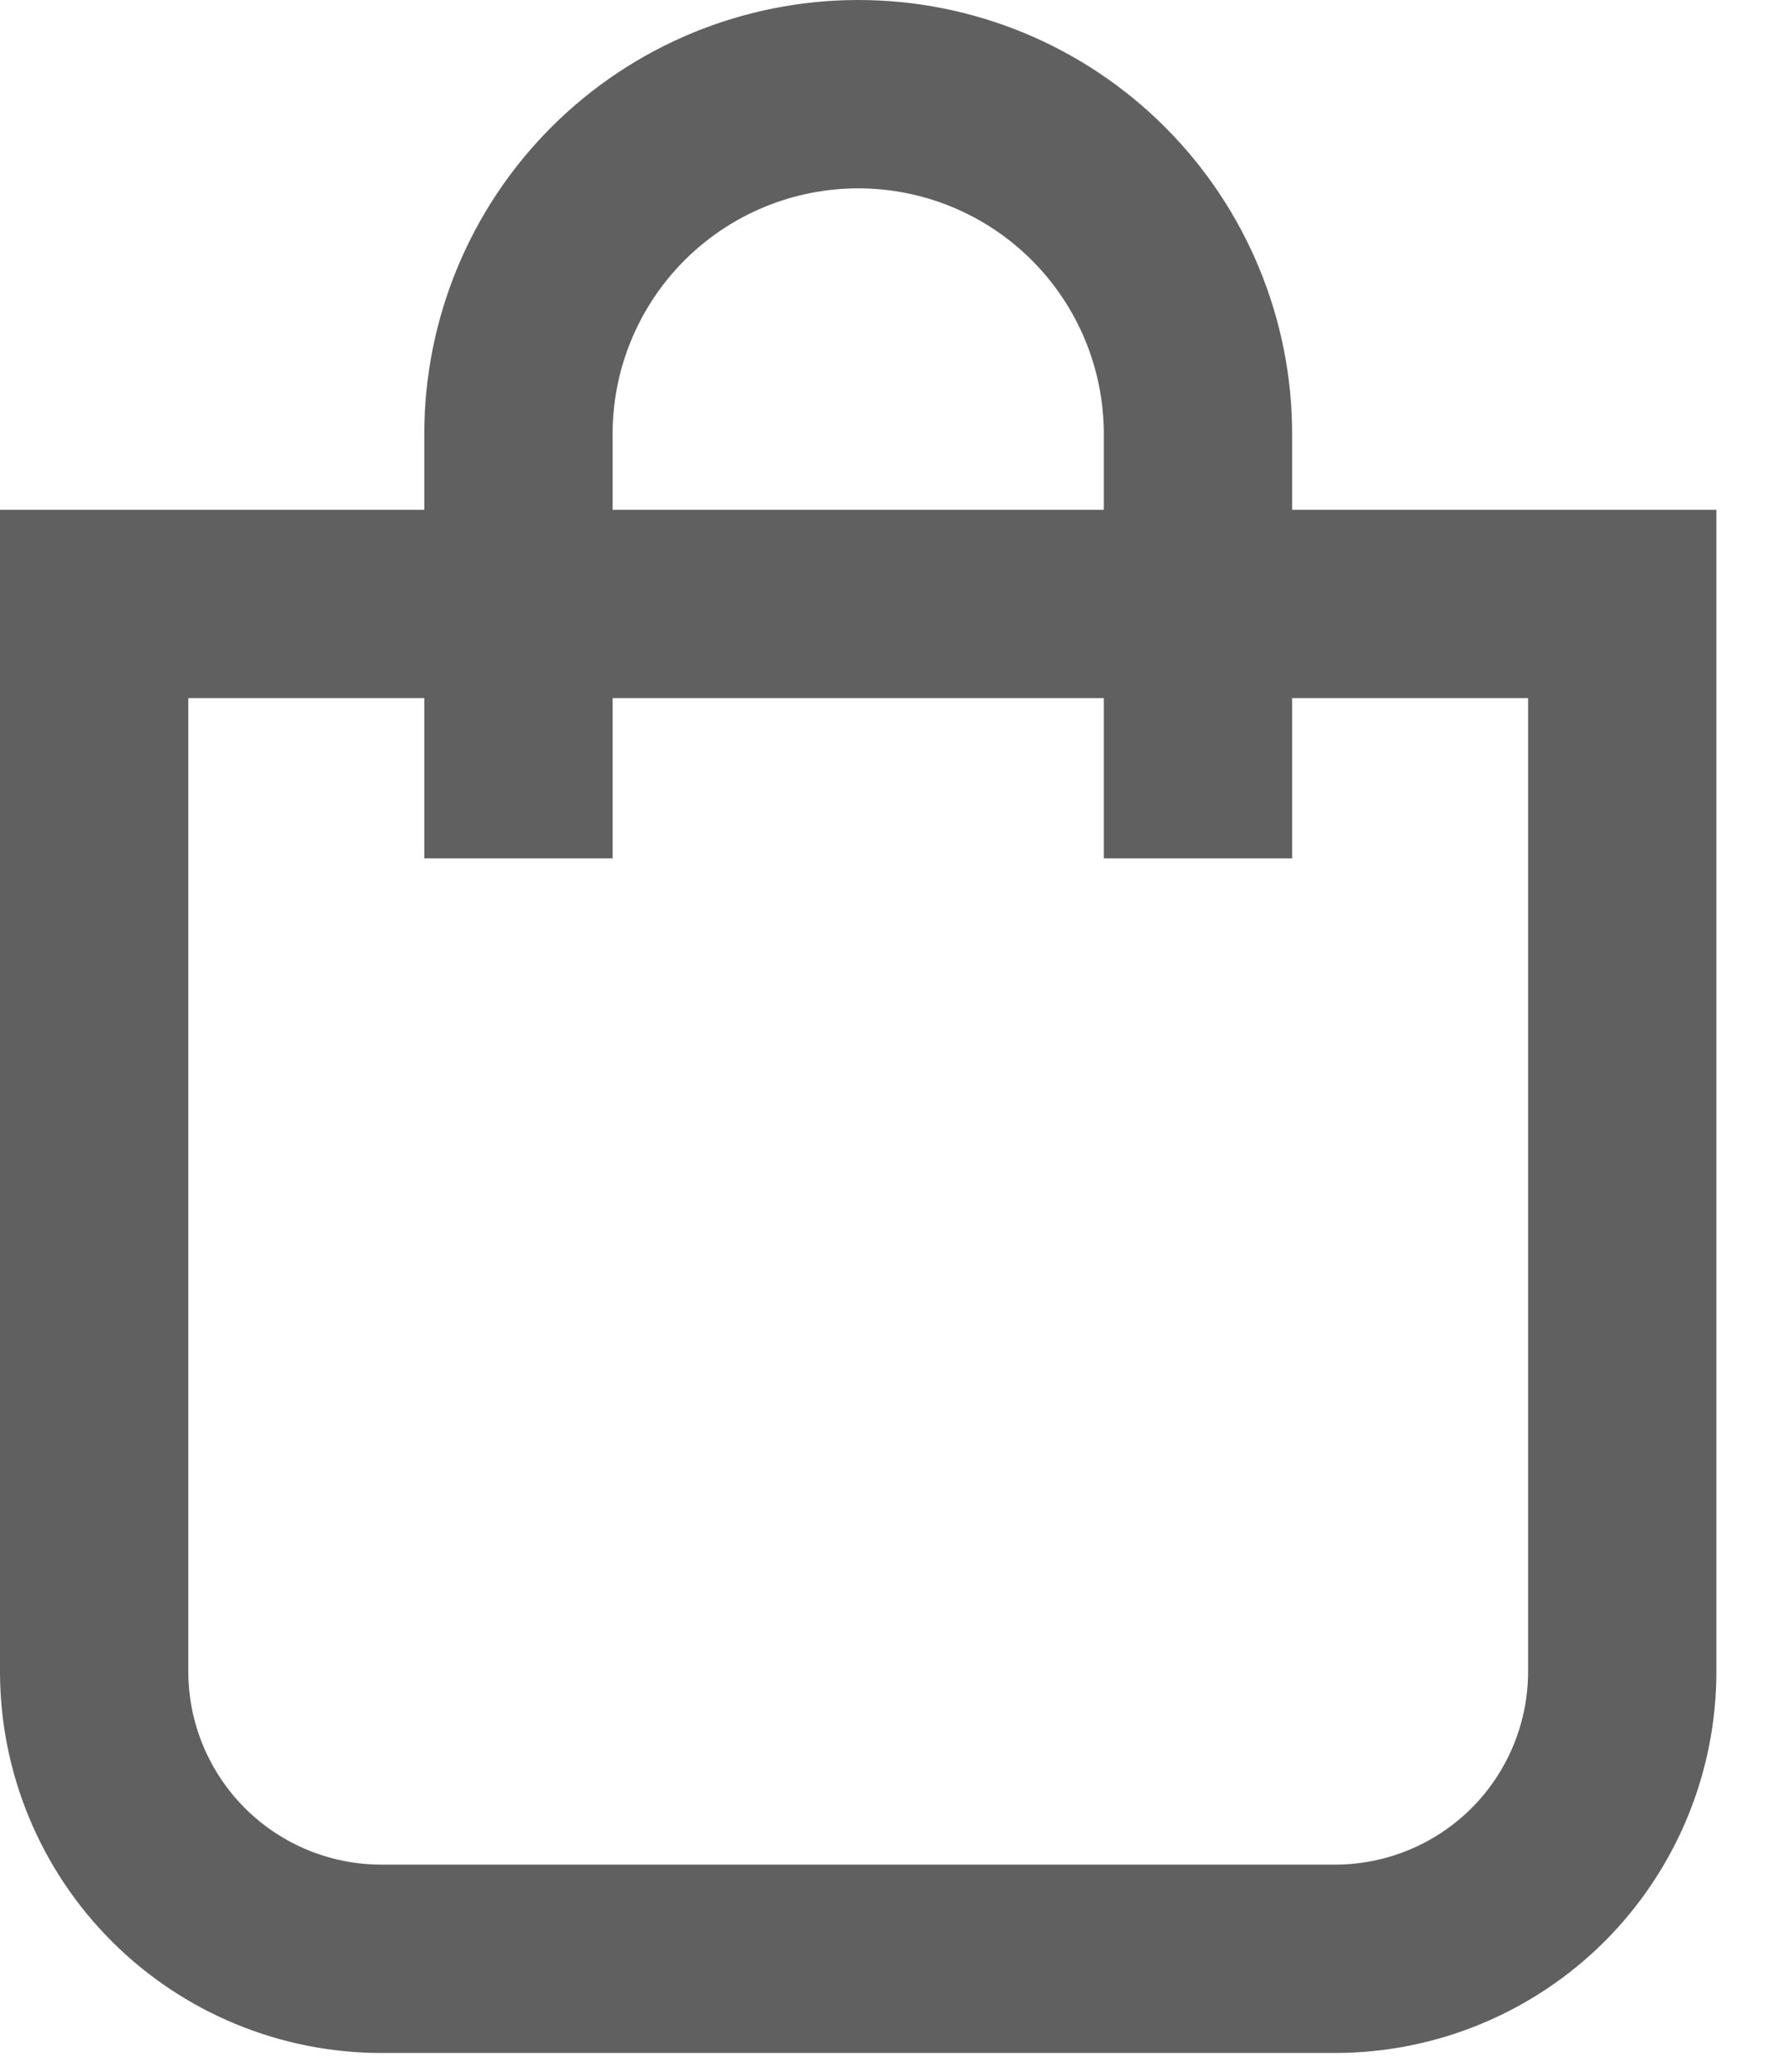 <svg width="19" height="22" viewBox="0 0 19 22" fill="none" xmlns="http://www.w3.org/2000/svg">
<path d="M1 6.413H17.229V17.749C17.229 18.558 16.908 19.334 16.336 19.907C15.763 20.479 14.987 20.8 14.178 20.8H4.051C3.242 20.8 2.466 20.479 1.894 19.907C1.321 19.334 1 18.558 1 17.749V6.413Z" stroke="#606060" stroke-width="2" stroke-miterlimit="10"/>
<path d="M5.506 9.115V4.609C5.506 3.652 5.886 2.734 6.563 2.057C7.24 1.38 8.158 1 9.115 1C10.072 1 10.99 1.38 11.666 2.057C12.343 2.734 12.723 3.652 12.723 4.609V9.115" stroke="#606060" stroke-width="2" stroke-miterlimit="10"/>
</svg>
